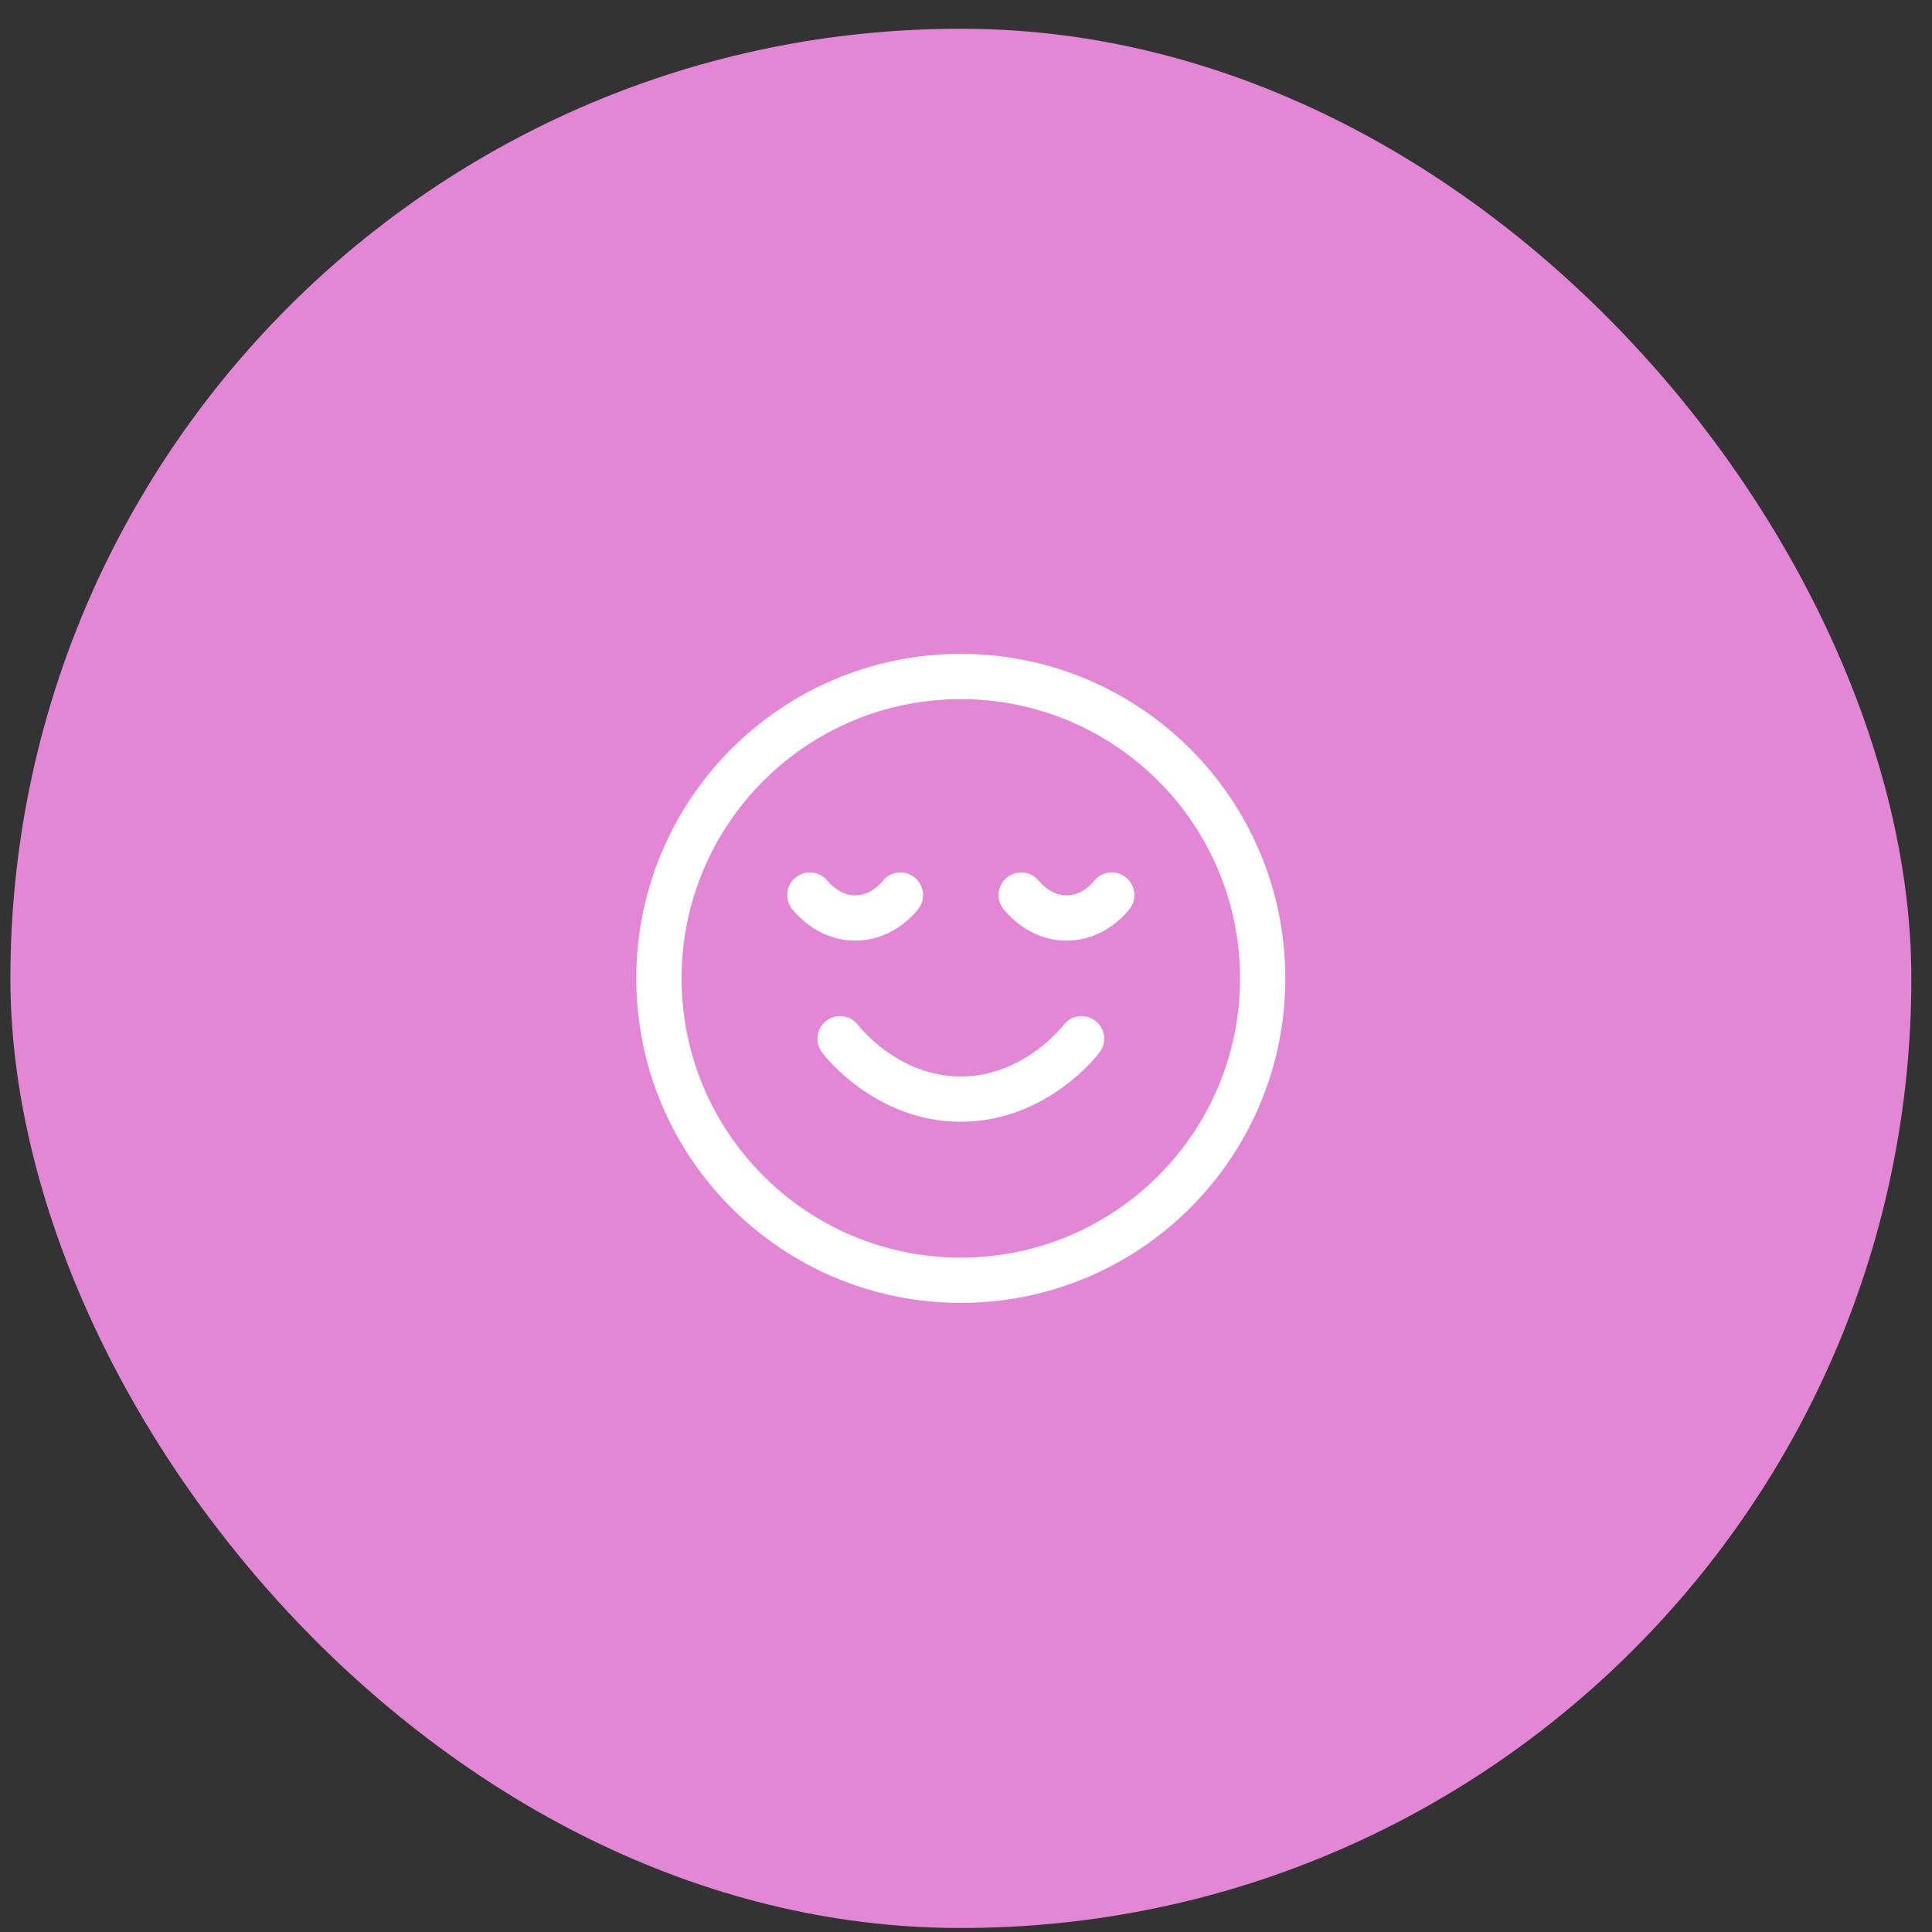 <svg width="64" height="64" viewBox="0 0 64 64" fill="none" xmlns="http://www.w3.org/2000/svg">
<rect x="0" y="0" width="64" height="64" fill="#333333" stroke="none"/>
<rect x="0.344" y="0.953" width="62.972" height="62.914" rx="31.457" fill="#E286D5"/>
<path d="M27.828 34.41C27.828 34.41 29.328 36.41 31.828 36.41C34.328 36.41 35.828 34.41 35.828 34.41M36.828 29.65C36.433 30.135 35.893 30.41 35.328 30.41C34.763 30.41 34.238 30.135 33.828 29.65M29.828 29.65C29.433 30.135 28.893 30.41 28.328 30.41C27.763 30.41 27.238 30.135 26.828 29.65M41.828 32.41C41.828 37.933 37.351 42.41 31.828 42.41C26.305 42.41 21.828 37.933 21.828 32.41C21.828 26.887 26.305 22.41 31.828 22.41C37.351 22.41 41.828 26.887 41.828 32.41Z" stroke="white" stroke-width="1.5" stroke-linecap="round" stroke-linejoin="round"/>
</svg>
